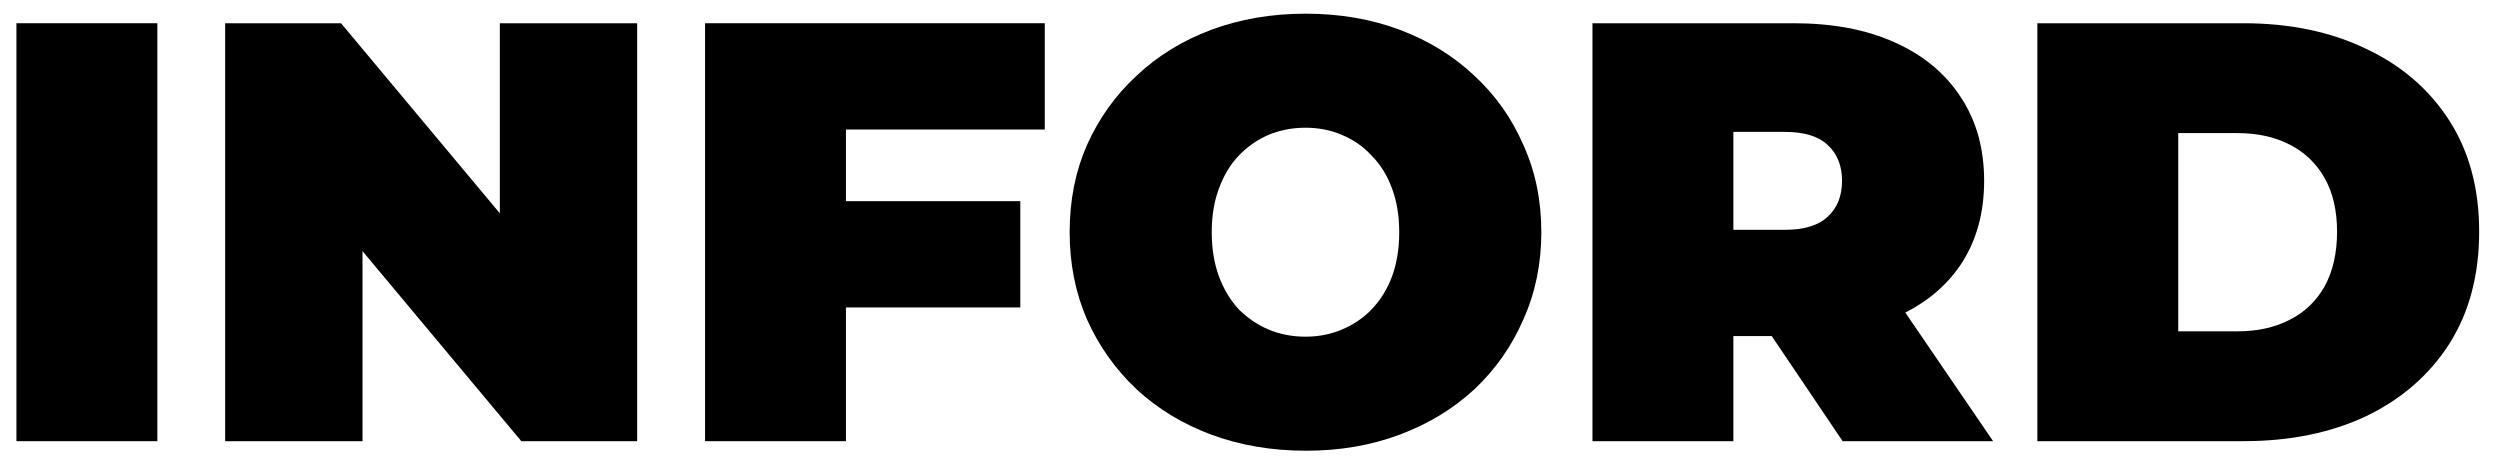 <svg width="119" height="22" viewBox="0 0 119 22" fill="none" xmlns="http://www.w3.org/2000/svg">
<path d="M0.782 21V1.106H7.49V21H0.782Z" fill="black"/>
<path d="M10.718 21V1.106H16.232L26.349 13.213H23.792V1.106H30.328V21H24.815L14.697 8.893H17.255V21H10.718Z" fill="black"/>
<path d="M39.812 9.575H48.566V14.634H39.812V9.575ZM40.267 21H33.56V1.106H49.731V6.165H40.267V21Z" fill="black"/>
<path d="M62.169 21.455C60.54 21.455 59.034 21.199 57.651 20.687C56.286 20.176 55.102 19.456 54.098 18.527C53.094 17.58 52.308 16.472 51.739 15.202C51.19 13.933 50.915 12.55 50.915 11.053C50.915 9.537 51.19 8.154 51.739 6.904C52.308 5.634 53.094 4.535 54.098 3.607C55.102 2.66 56.286 1.93 57.651 1.419C59.034 0.907 60.531 0.651 62.141 0.651C63.77 0.651 65.267 0.907 66.631 1.419C67.996 1.93 69.18 2.66 70.184 3.607C71.188 4.535 71.965 5.634 72.514 6.904C73.083 8.154 73.367 9.537 73.367 11.053C73.367 12.55 73.083 13.933 72.514 15.202C71.965 16.472 71.188 17.58 70.184 18.527C69.18 19.456 67.996 20.176 66.631 20.687C65.267 21.199 63.78 21.455 62.169 21.455ZM62.141 16.026C62.766 16.026 63.344 15.913 63.875 15.685C64.424 15.458 64.898 15.136 65.296 14.719C65.713 14.283 66.035 13.762 66.262 13.156C66.489 12.531 66.603 11.83 66.603 11.053C66.603 10.276 66.489 9.585 66.262 8.978C66.035 8.353 65.713 7.832 65.296 7.415C64.898 6.979 64.424 6.648 63.875 6.421C63.344 6.193 62.766 6.079 62.141 6.079C61.516 6.079 60.928 6.193 60.379 6.421C59.849 6.648 59.375 6.979 58.958 7.415C58.56 7.832 58.248 8.353 58.02 8.978C57.793 9.585 57.679 10.276 57.679 11.053C57.679 11.83 57.793 12.531 58.02 13.156C58.248 13.762 58.56 14.283 58.958 14.719C59.375 15.136 59.849 15.458 60.379 15.685C60.928 15.913 61.516 16.026 62.141 16.026Z" fill="black"/>
<path d="M75.801 21V1.106H85.379C87.236 1.106 88.837 1.409 90.182 2.015C91.546 2.622 92.597 3.493 93.336 4.63C94.075 5.748 94.445 7.074 94.445 8.609C94.445 10.143 94.075 11.47 93.336 12.588C92.597 13.687 91.546 14.53 90.182 15.117C88.837 15.704 87.236 15.998 85.379 15.998H79.524L82.508 13.241V21H75.801ZM87.709 21L82.821 13.753H89.926L94.871 21H87.709ZM82.508 13.98L79.524 10.939H84.953C85.881 10.939 86.563 10.731 86.999 10.314C87.454 9.897 87.681 9.329 87.681 8.609C87.681 7.889 87.454 7.32 86.999 6.904C86.563 6.487 85.881 6.278 84.953 6.278H79.524L82.508 3.237V13.98Z" fill="black"/>
<path d="M96.978 21V1.106H106.782C108.999 1.106 110.951 1.513 112.637 2.328C114.323 3.124 115.64 4.261 116.587 5.738C117.535 7.216 118.008 8.978 118.008 11.024C118.008 13.09 117.535 14.871 116.587 16.367C115.64 17.845 114.323 18.992 112.637 19.806C110.951 20.602 108.999 21 106.782 21H96.978ZM103.685 15.771H106.498C107.446 15.771 108.27 15.591 108.971 15.231C109.691 14.871 110.25 14.34 110.648 13.639C111.045 12.919 111.244 12.048 111.244 11.024C111.244 10.02 111.045 9.168 110.648 8.467C110.25 7.766 109.691 7.235 108.971 6.875C108.27 6.515 107.446 6.335 106.498 6.335H103.685V15.771Z" fill="black"/>
</svg>
